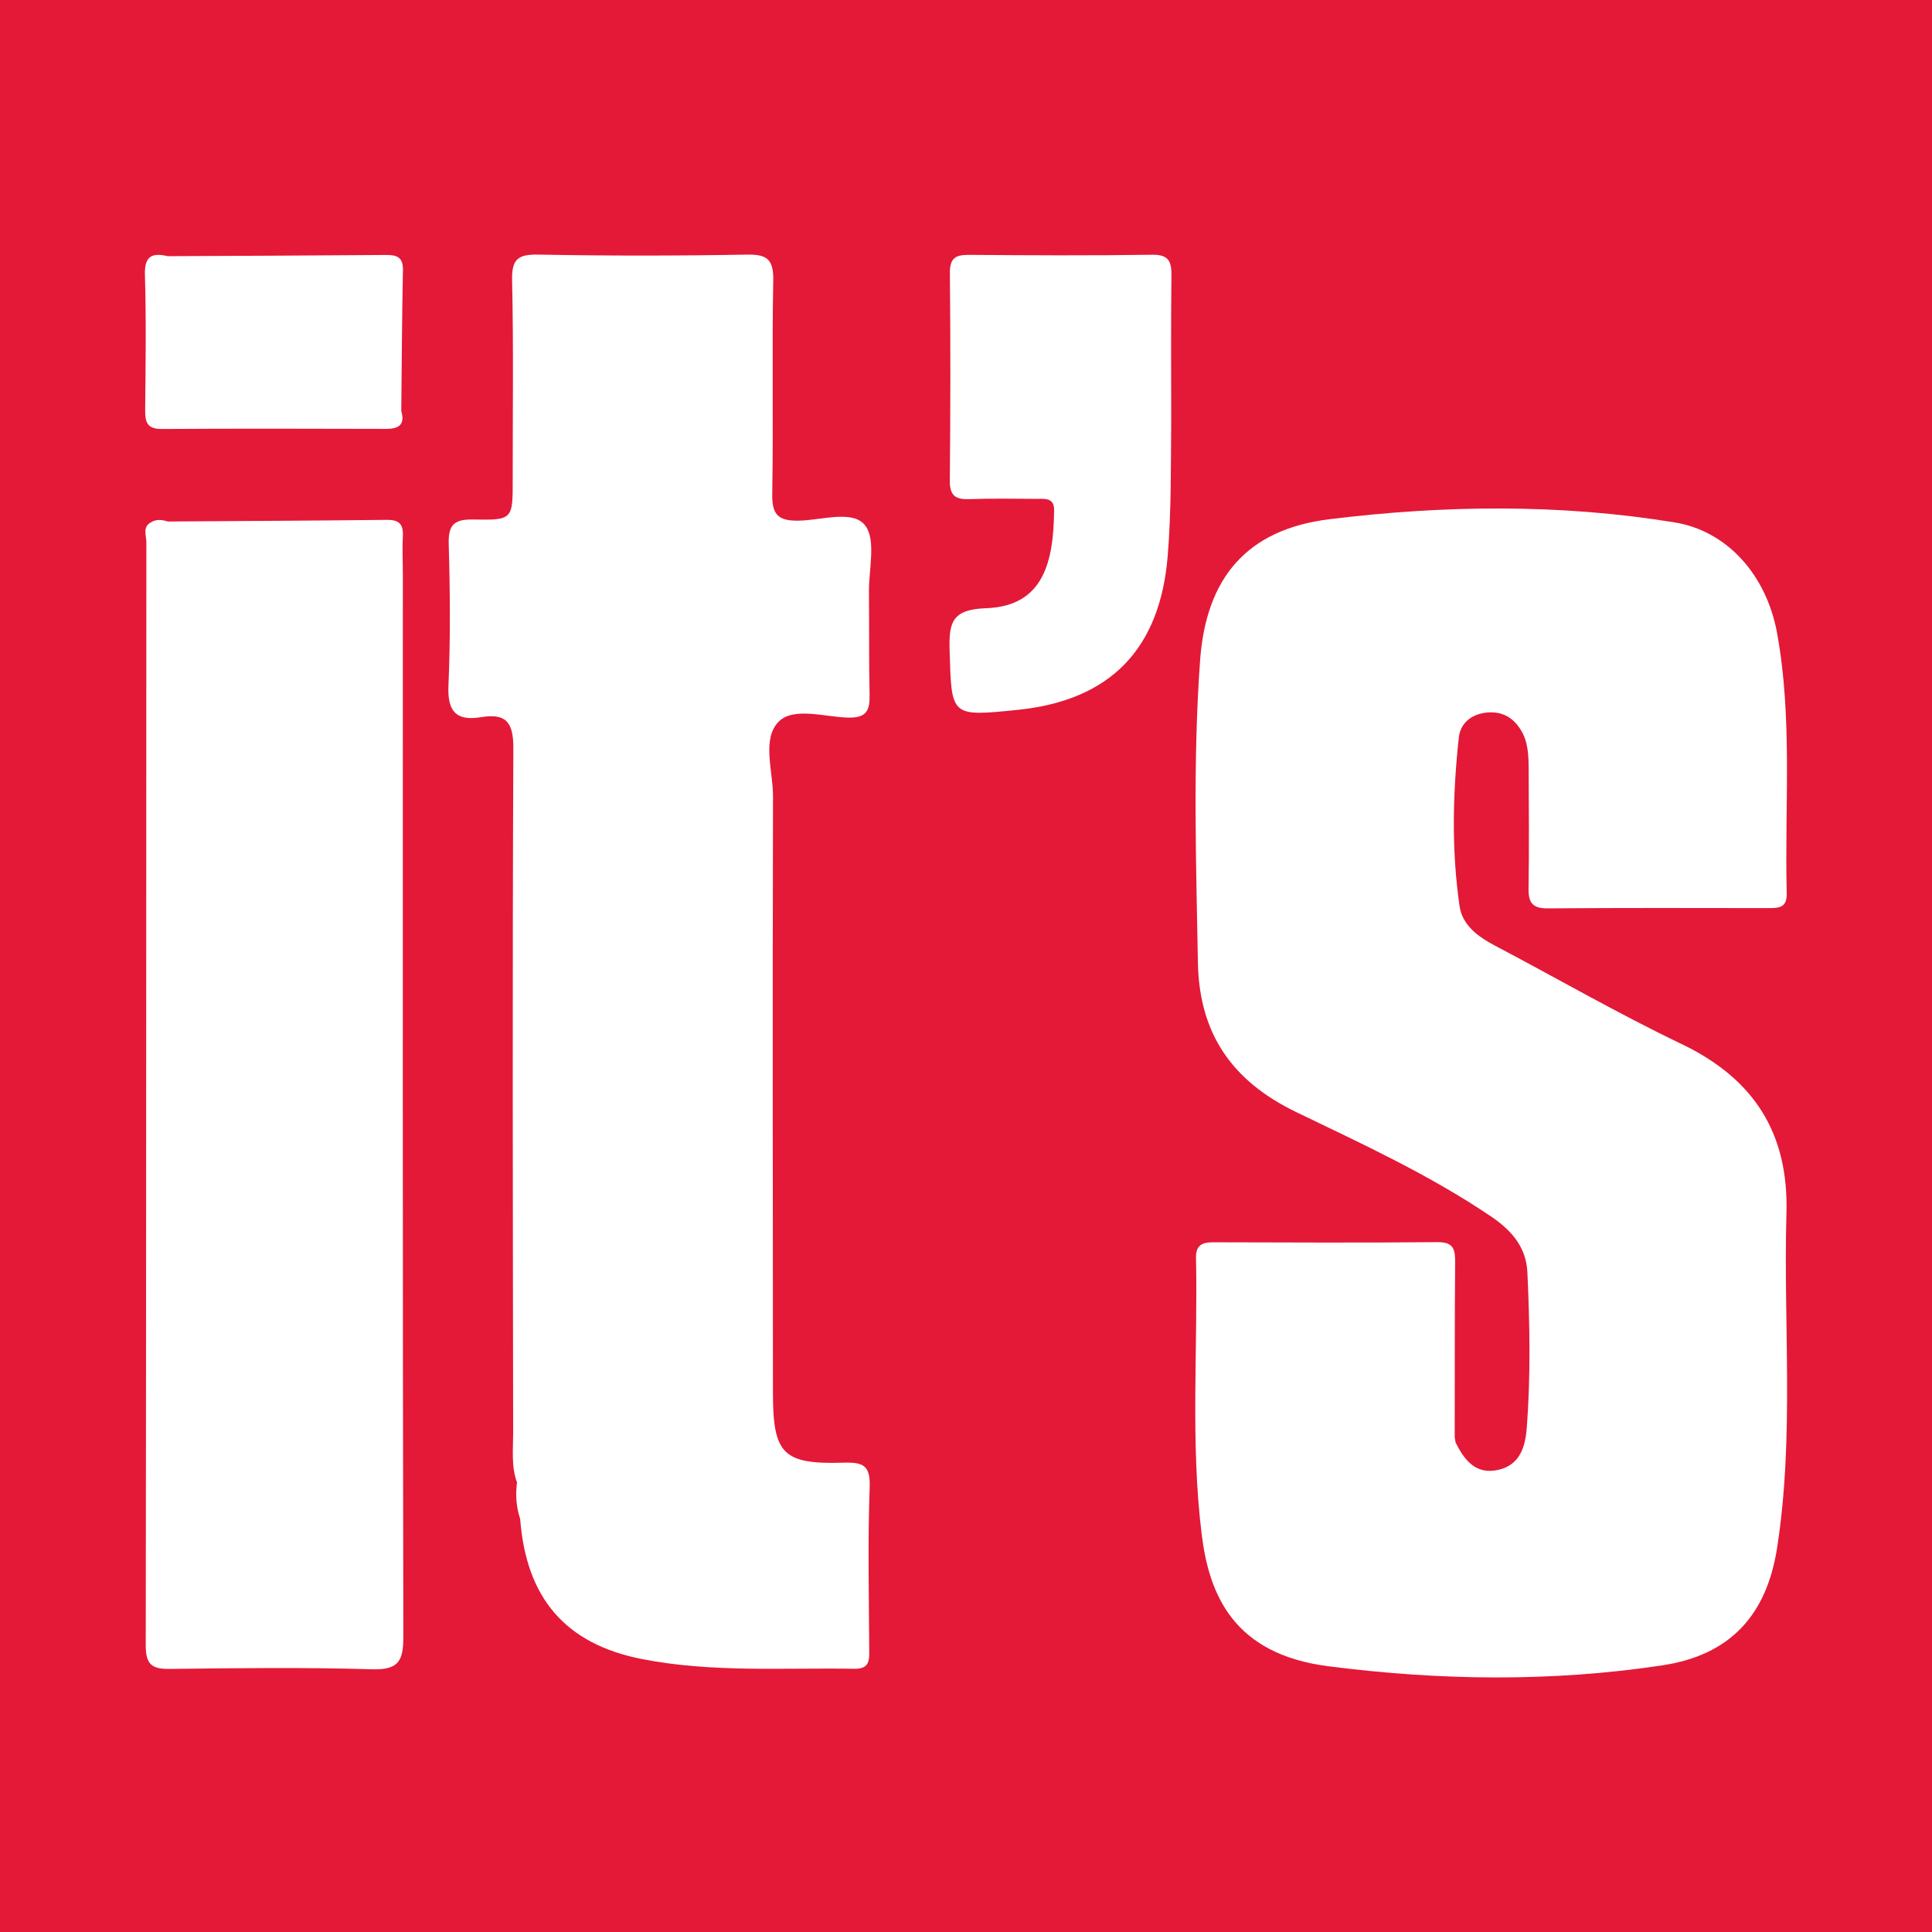 <?xml version="1.0" encoding="utf-8"?>
<!-- Generator: Adobe Illustrator 17.0.0, SVG Export Plug-In . SVG Version: 6.00 Build 0)  -->
<!DOCTYPE svg PUBLIC "-//W3C//DTD SVG 1.1//EN" "http://www.w3.org/Graphics/SVG/1.1/DTD/svg11.dtd">
<svg version="1.1" id="Layer_1" xmlns="http://www.w3.org/2000/svg" xmlns:xlink="http://www.w3.org/1999/xlink" x="0px" y="0px"
	 width="200px" height="200px" viewBox="0 0 200 200" enable-background="new 0 0 200 200" xml:space="preserve">
<rect fill="#E31937" width="200" height="200"/>
<g>
	<path fill="#FFFFFF" d="M184.932,125.586c0.234-8.311-3.382-13.93-10.871-17.516c-6.544-3.133-12.844-6.776-19.269-10.16
		c-1.766-0.93-3.412-2.11-3.702-4.121c-0.836-5.797-0.708-11.636-0.073-17.446c0.154-1.406,1.2-2.355,2.729-2.559
		c1.596-0.212,2.802,0.383,3.655,1.724c0.812,1.276,0.838,2.727,0.846,4.161c0.024,4.115,0.05,8.23-0.012,12.344
		c-0.022,1.462,0.462,2.033,1.977,2.021c7.656-0.056,15.312-0.039,22.968-0.027c1.082,0.002,1.817-0.129,1.781-1.531
		c-0.23-8.979,0.627-17.998-0.995-26.923c-1.091-6-5.142-10.581-10.598-11.472c-11.885-1.94-23.86-1.797-35.752-0.331
		c-8.515,1.05-12.764,6.039-13.383,14.619c-0.752,10.414-0.414,20.846-0.226,31.274c0.133,7.369,3.535,12.276,10.194,15.488
		c6.867,3.313,13.826,6.509,20.182,10.818c2.12,1.437,3.613,3.179,3.733,5.768c0.247,5.353,0.344,10.716-0.062,16.064
		c-0.148,1.949-0.684,3.887-2.987,4.386c-2.325,0.503-3.473-1.029-4.382-2.83c-0.031-0.182-0.063-0.365-0.094-0.547
		c0.008-6.028-0.006-12.056,0.044-18.083c0.011-1.322-0.127-2.136-1.805-2.121c-7.751,0.069-15.503,0.04-23.255,0.015
		c-1.161-0.004-1.792,0.329-1.765,1.618c0.197,9.563-0.589,19.164,0.597,28.683c0.777,6.238,3.324,12.331,13.095,13.586
		c11.523,1.479,23.088,1.644,34.591-0.095c7.005-1.059,10.782-5.18,11.867-12.134C185.757,148.743,184.607,137.144,184.932,125.586z
		"/>
	<path fill="#FFFFFF" d="M89.547,54.378c-1.27-1.616-4.48-0.528-6.825-0.48c-2.128,0.044-2.818-0.578-2.78-2.757
		c0.127-7.367-0.037-14.739,0.104-22.106c0.042-2.209-0.653-2.717-2.762-2.679c-7.175,0.13-14.356,0.135-21.532-0.001
		c-2.113-0.04-2.789,0.445-2.74,2.66c0.155,6.887,0.057,13.78,0.064,20.671c0.004,4.067,0.008,4.174-4.08,4.093
		c-1.995-0.039-2.606,0.547-2.546,2.571c0.145,4.876,0.182,9.766-0.027,14.638c-0.115,2.663,0.806,3.676,3.363,3.255
		c2.571-0.424,3.367,0.49,3.355,3.198c-0.104,23.639-0.053,47.278-0.02,70.917c0.002,1.705-0.213,3.445,0.4,5.11
		c-0.172,1.284-0.081,2.545,0.328,3.779c0.613,8.13,4.637,12.924,12.572,14.49c7.276,1.436,14.683,0.89,22.042,1.014
		c1.618,0.027,1.524-0.966,1.518-2.095c-0.032-5.551-0.153-11.106,0.045-16.65c0.081-2.265-0.588-2.654-2.701-2.591
		c-6.306,0.188-7.307-0.903-7.311-7.246c-0.012-20.577-0.044-41.153,0.007-61.73c0.007-2.63-1.176-5.926,0.574-7.719
		c1.533-1.571,4.75-0.495,7.207-0.435c1.899,0.047,2.253-0.74,2.217-2.355c-0.078-3.539-0.029-7.082-0.066-10.622
		C89.927,58.936,90.721,55.873,89.547,54.378z"/>
	<path fill="#FFFFFF" d="M41.703,59.487c0-1.339-0.071-2.682,0-4.017c0.067-1.26-0.453-1.668-1.675-1.654
		c-7.553,0.084-15.106,0.119-22.659,0.169c-0.583-0.179-1.163-0.266-1.724,0.075c-0.926,0.492-0.494,1.365-0.494,2.046
		c-0.025,38.078-0.009,76.156-0.064,114.234c-0.003,1.939,0.623,2.447,2.46,2.426c6.983-0.082,13.972-0.172,20.95,0.037
		c2.752,0.083,3.263-0.842,3.257-3.388C41.675,132.773,41.702,96.13,41.703,59.487z"/>
	<path fill="#FFFFFF" d="M119.275,26.37c-6.306,0.095-12.615,0.066-18.922,0.012c-1.409-0.012-2.038,0.303-2.022,1.891
		c0.072,7.167,0.06,14.335-0.006,21.502c-0.015,1.579,0.638,1.952,2.06,1.897c2.29-0.088,4.586-0.037,6.88-0.029
		c0.842,0.003,1.868-0.167,1.855,1.148c-0.052,5.27-1.022,9.958-7.043,10.171c-3.608,0.128-3.854,1.561-3.772,4.413
		c0.198,6.816,0.093,6.819,7.052,6.108c9.601-0.982,14.731-6.301,15.522-15.926c0.384-4.678,0.32-9.356,0.364-14.037
		c0-4.97-0.038-9.94,0.023-14.908C121.284,27.138,121.061,26.343,119.275,26.37z"/>
	<path fill="#FFFFFF" d="M16.734,44.408c7.73-0.048,15.461-0.031,23.192-0.01c1.321,0.003,2.038-0.395,1.613-1.852
		c0.051-4.859,0.073-9.718,0.173-14.575c0.027-1.331-0.608-1.588-1.748-1.578c-7.532,0.062-15.064,0.088-22.595,0.126
		c-1.622-0.375-2.424-0.038-2.366,1.934c0.138,4.673,0.068,9.352,0.025,14.029C15.016,43.727,15.262,44.417,16.734,44.408z"/>
</g>
</svg>
